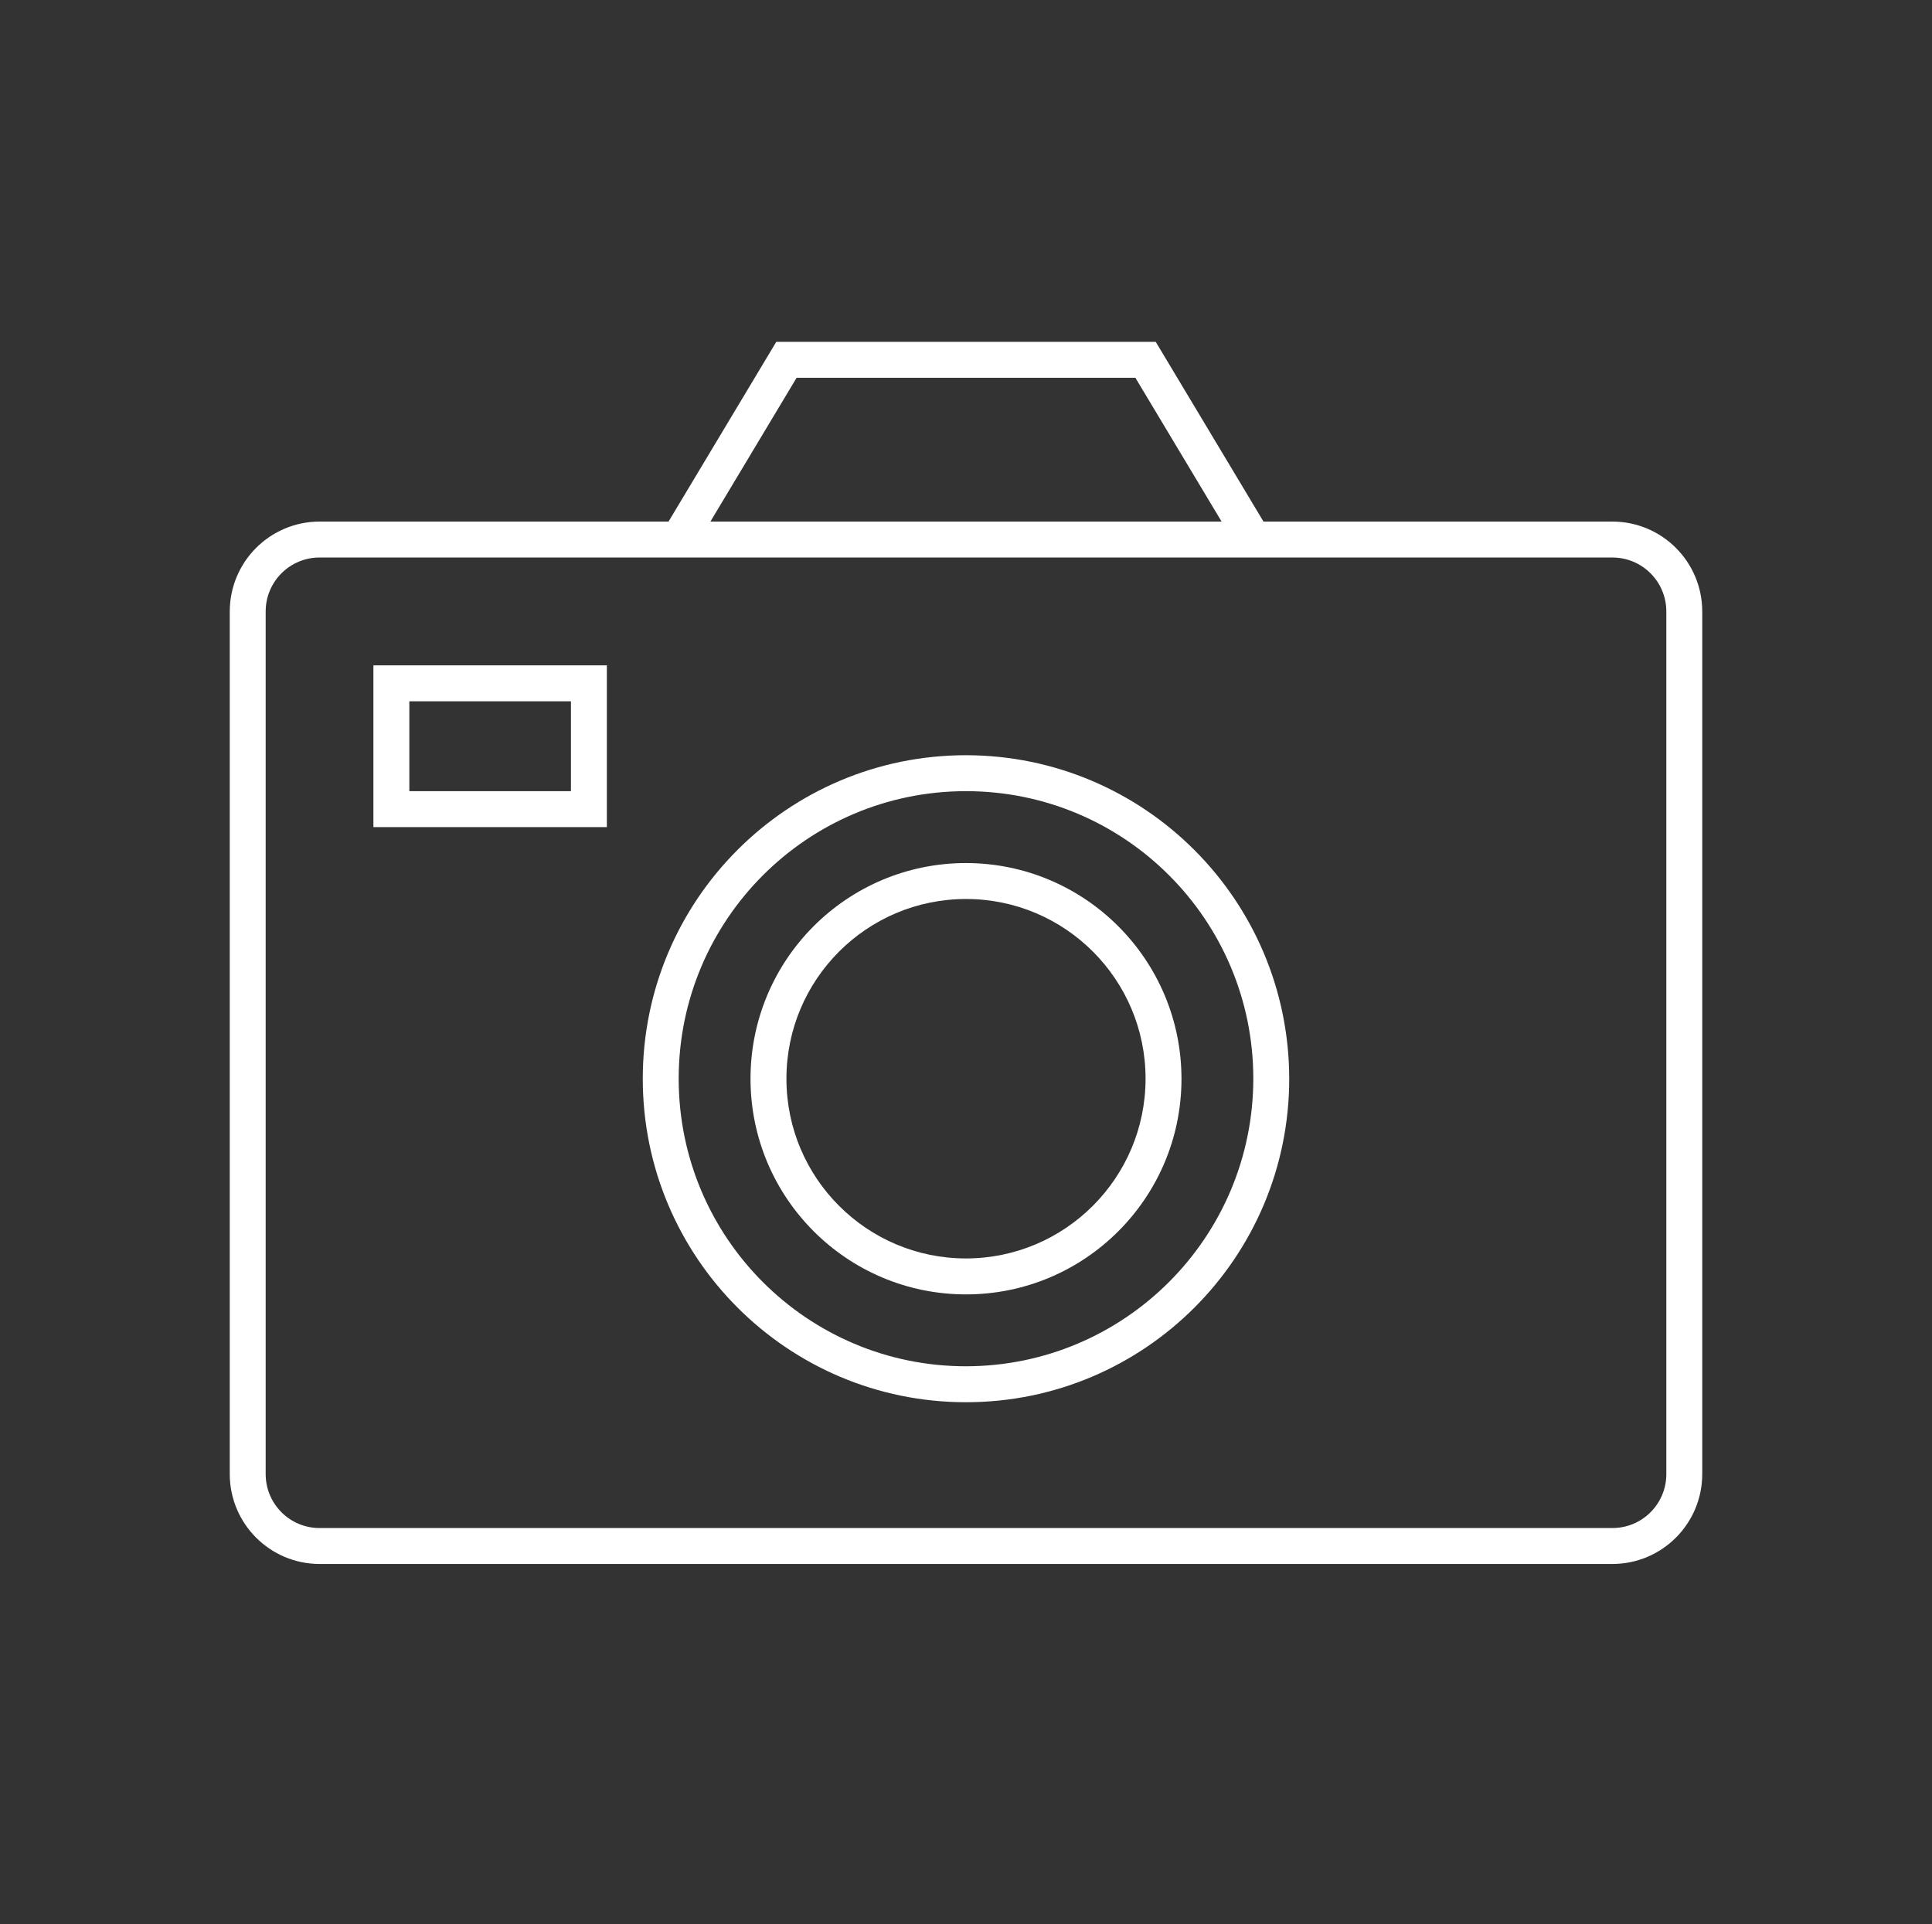 <svg width="2098" height="2090" xmlns="http://www.w3.org/2000/svg" xmlns:xlink="http://www.w3.org/1999/xlink" xml:space="preserve" overflow="hidden"><rect width="100%" height="100%" fill="#333333" stroke="none"/><g transform="translate(-1151 -203)"><g><g><g><path d="M1638 468 1259.04 468 1142.04 273 729.963 273 612.963 468 234 468C180.179 468.064 136.565 511.678 136.5 565.5L136.5 1501.5C136.565 1555.32 180.179 1598.94 234 1599L1638 1599C1691.82 1598.94 1735.44 1555.32 1735.5 1501.5L1735.5 565.5C1735.44 511.678 1691.82 468.064 1638 468ZM752.037 312 1119.96 312 1213.56 468 658.437 468ZM1638 507C1670.31 507 1696.5 533.19 1696.5 565.5L1696.5 1501.5C1696.5 1533.81 1670.31 1560 1638 1560L234 1560C201.69 1560 175.5 1533.81 175.5 1501.5L175.5 565.5C175.5 533.19 201.69 507 234 507Z" fill="#FFFFFF" transform="matrix(1 0 0 1.001 1264 301)"/><path d="M292.5 799.5 546 799.5 546 624 292.5 624ZM331.5 663 507 663 507 760.5 331.5 760.5Z" fill="#FFFFFF" transform="matrix(1 0 0 1.001 1264 301)"/><path d="M936 721.5C742.149 721.5 585 878.649 585 1072.5 585 1266.35 742.149 1423.5 936 1423.5 1129.85 1423.5 1287 1266.35 1287 1072.5 1286.77 878.742 1129.76 721.726 936 721.5ZM936 1384.5C763.686 1384.5 624 1244.81 624 1072.5 624 900.186 763.686 760.5 936 760.5 1108.31 760.5 1248 900.186 1248 1072.5 1247.8 1244.73 1108.23 1384.3 936 1384.5Z" fill="#FFFFFF" transform="matrix(1 0 0 1.001 1264 301)"/><path d="M936 838.5C806.766 838.5 702 943.266 702 1072.5 702 1201.73 806.766 1306.5 936 1306.5 1065.23 1306.5 1170 1201.73 1170 1072.5 1169.86 943.324 1065.18 838.64 936 838.5ZM936 1267.5C828.305 1267.5 741 1180.19 741 1072.5 741 964.805 828.305 877.5 936 877.5 1043.69 877.5 1131 964.805 1131 1072.5 1130.88 1180.15 1043.65 1267.38 936 1267.5Z" fill="#FFFFFF" transform="matrix(1 0 0 1.001 1264 301)"/></g></g></g></g></svg>